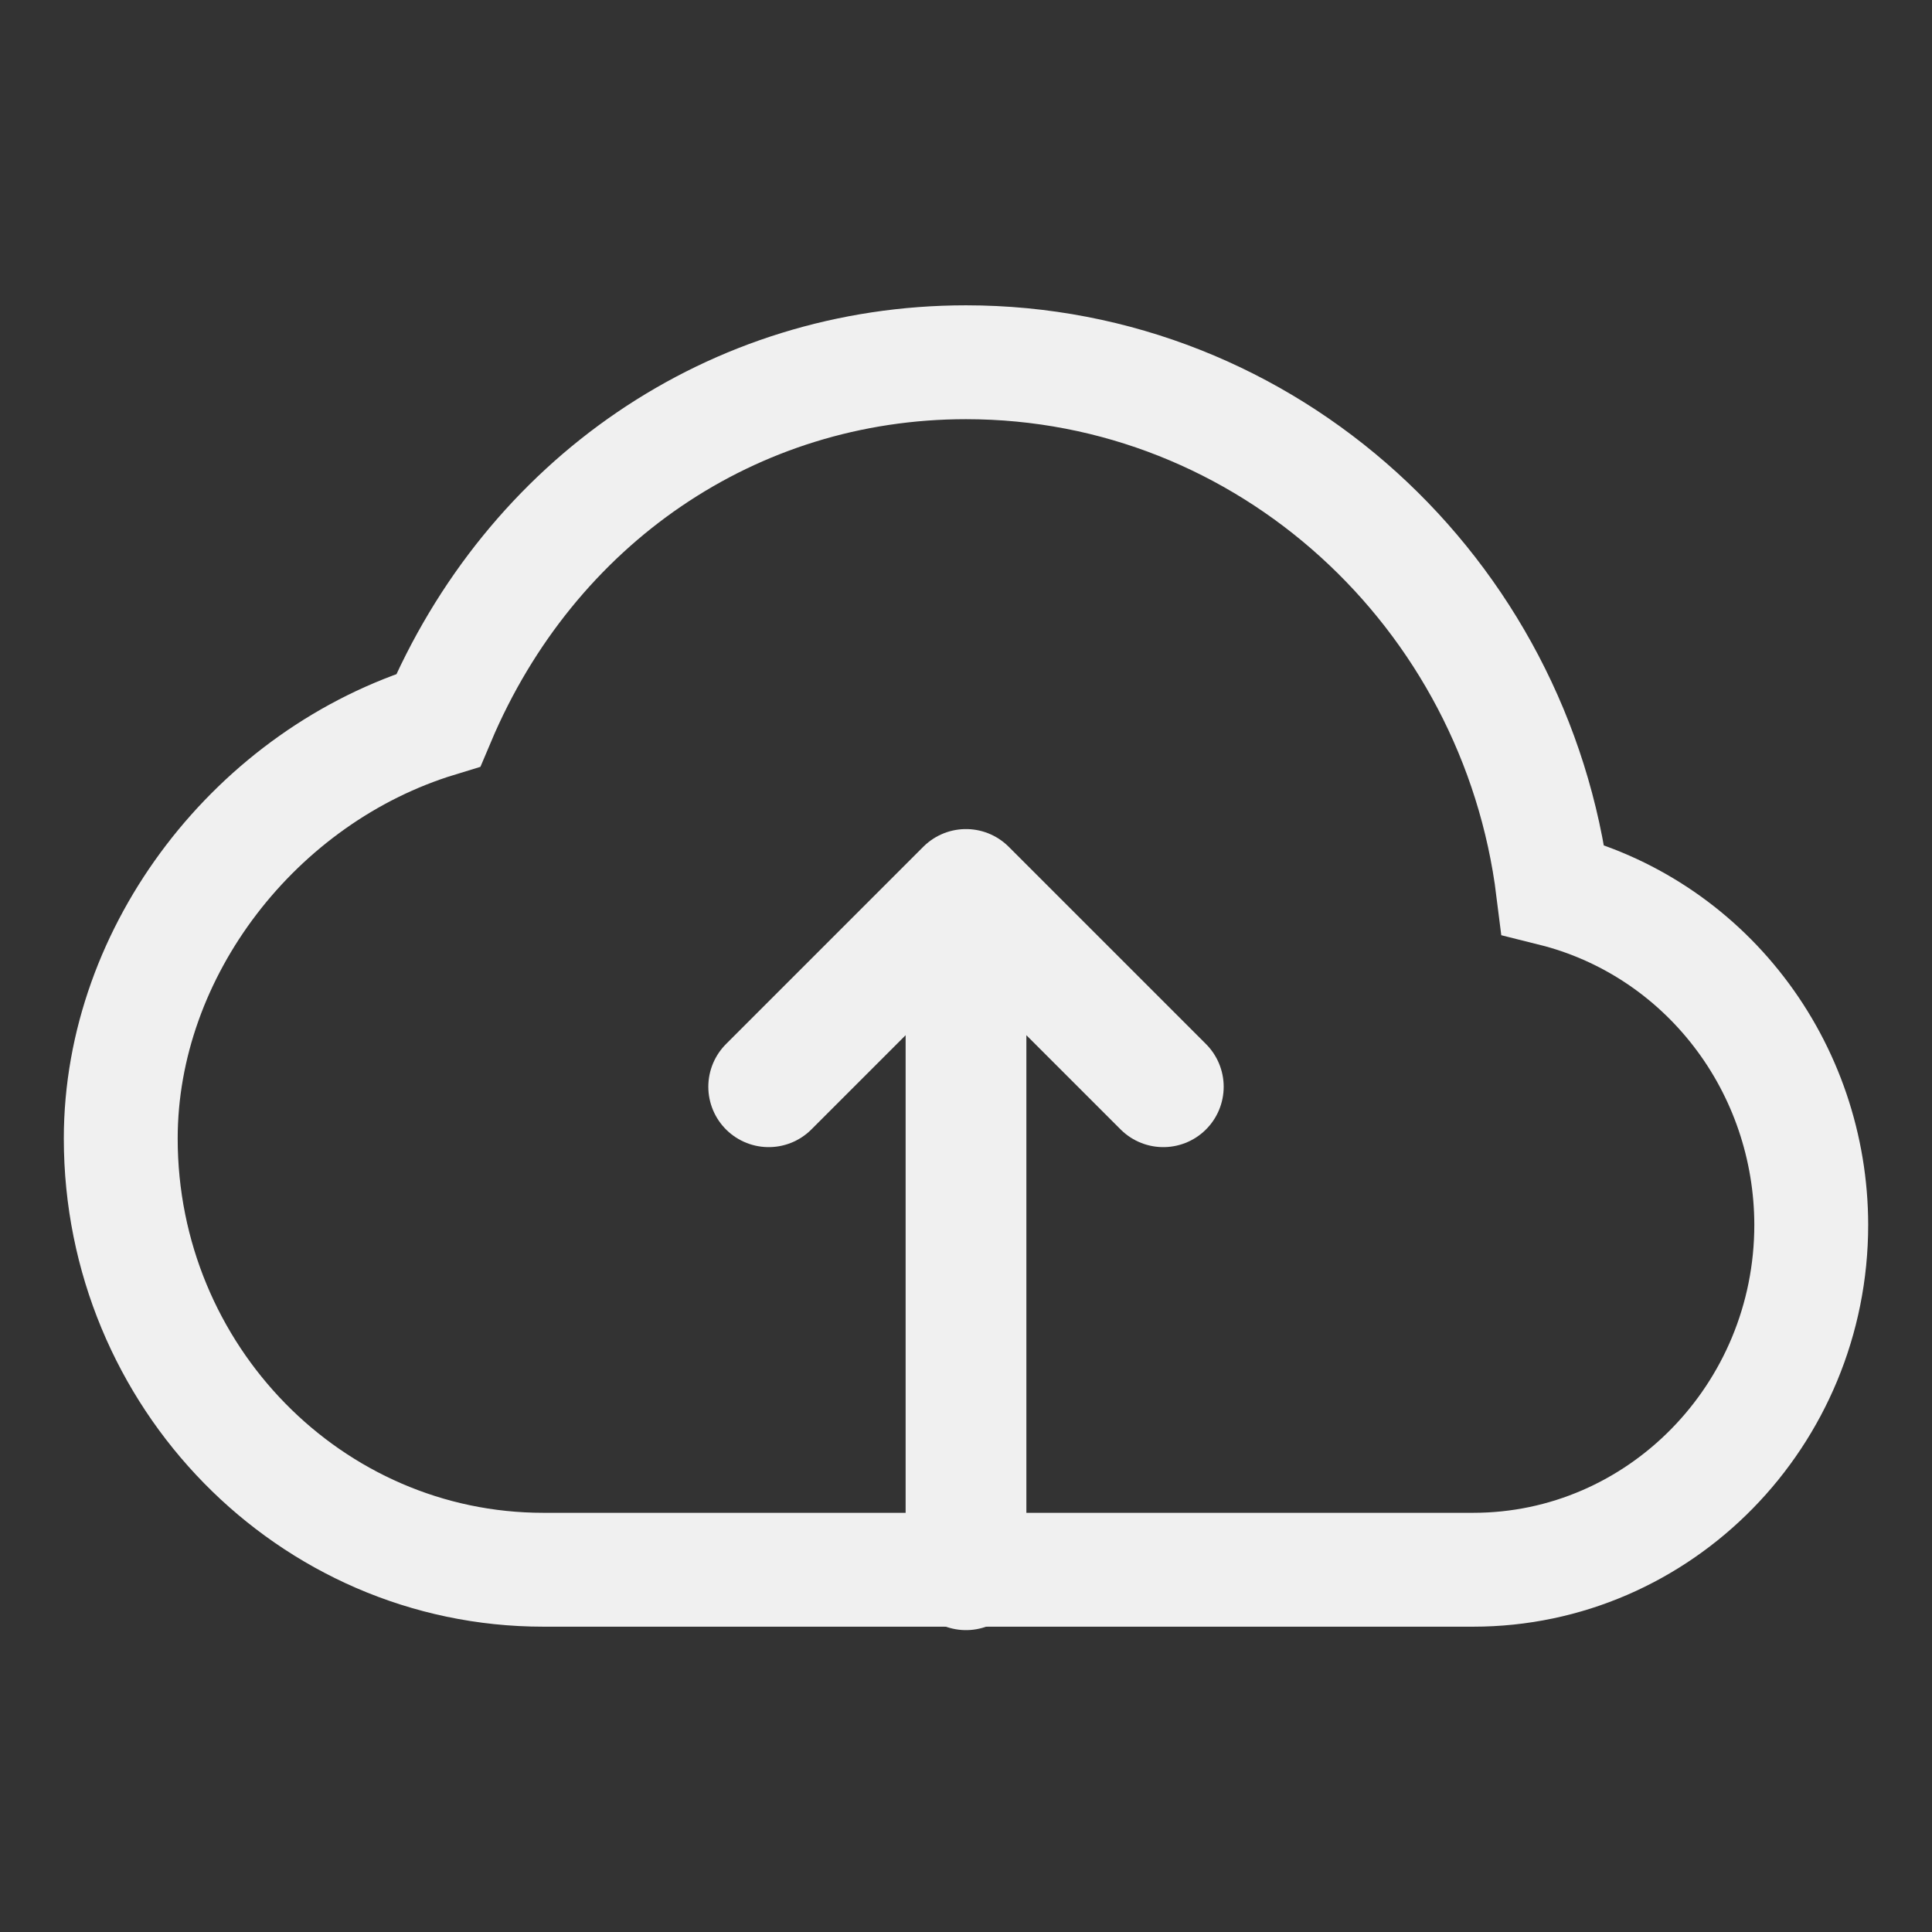<svg width="16" height="16" viewBox="0 0 16 16" fill="none" xmlns="http://www.w3.org/2000/svg">
<rect x="0" y="0" width="16" height="16" fill="#333333" stroke="none"/>
<path d="M8 13V7.366M8 7.366L9.634 9M8 7.366L6.366 9" stroke="#F0F0F0" stroke-linecap="round"/>
<path d="M12.861 7.366C12.555 4.907 10.492 3 8 3C6.071 3 4.395 4.151 3.63 5.964C2.126 6.423 1 7.871 1 9.429C1 11.398 2.57 13 4.5 13H12.2C13.744 13 15 11.719 15 10.143C14.999 9.503 14.788 8.881 14.4 8.378C14.012 7.874 13.47 7.518 12.861 7.366Z" stroke="#F0F0F0" stroke-width="0.943"/>
</svg>
